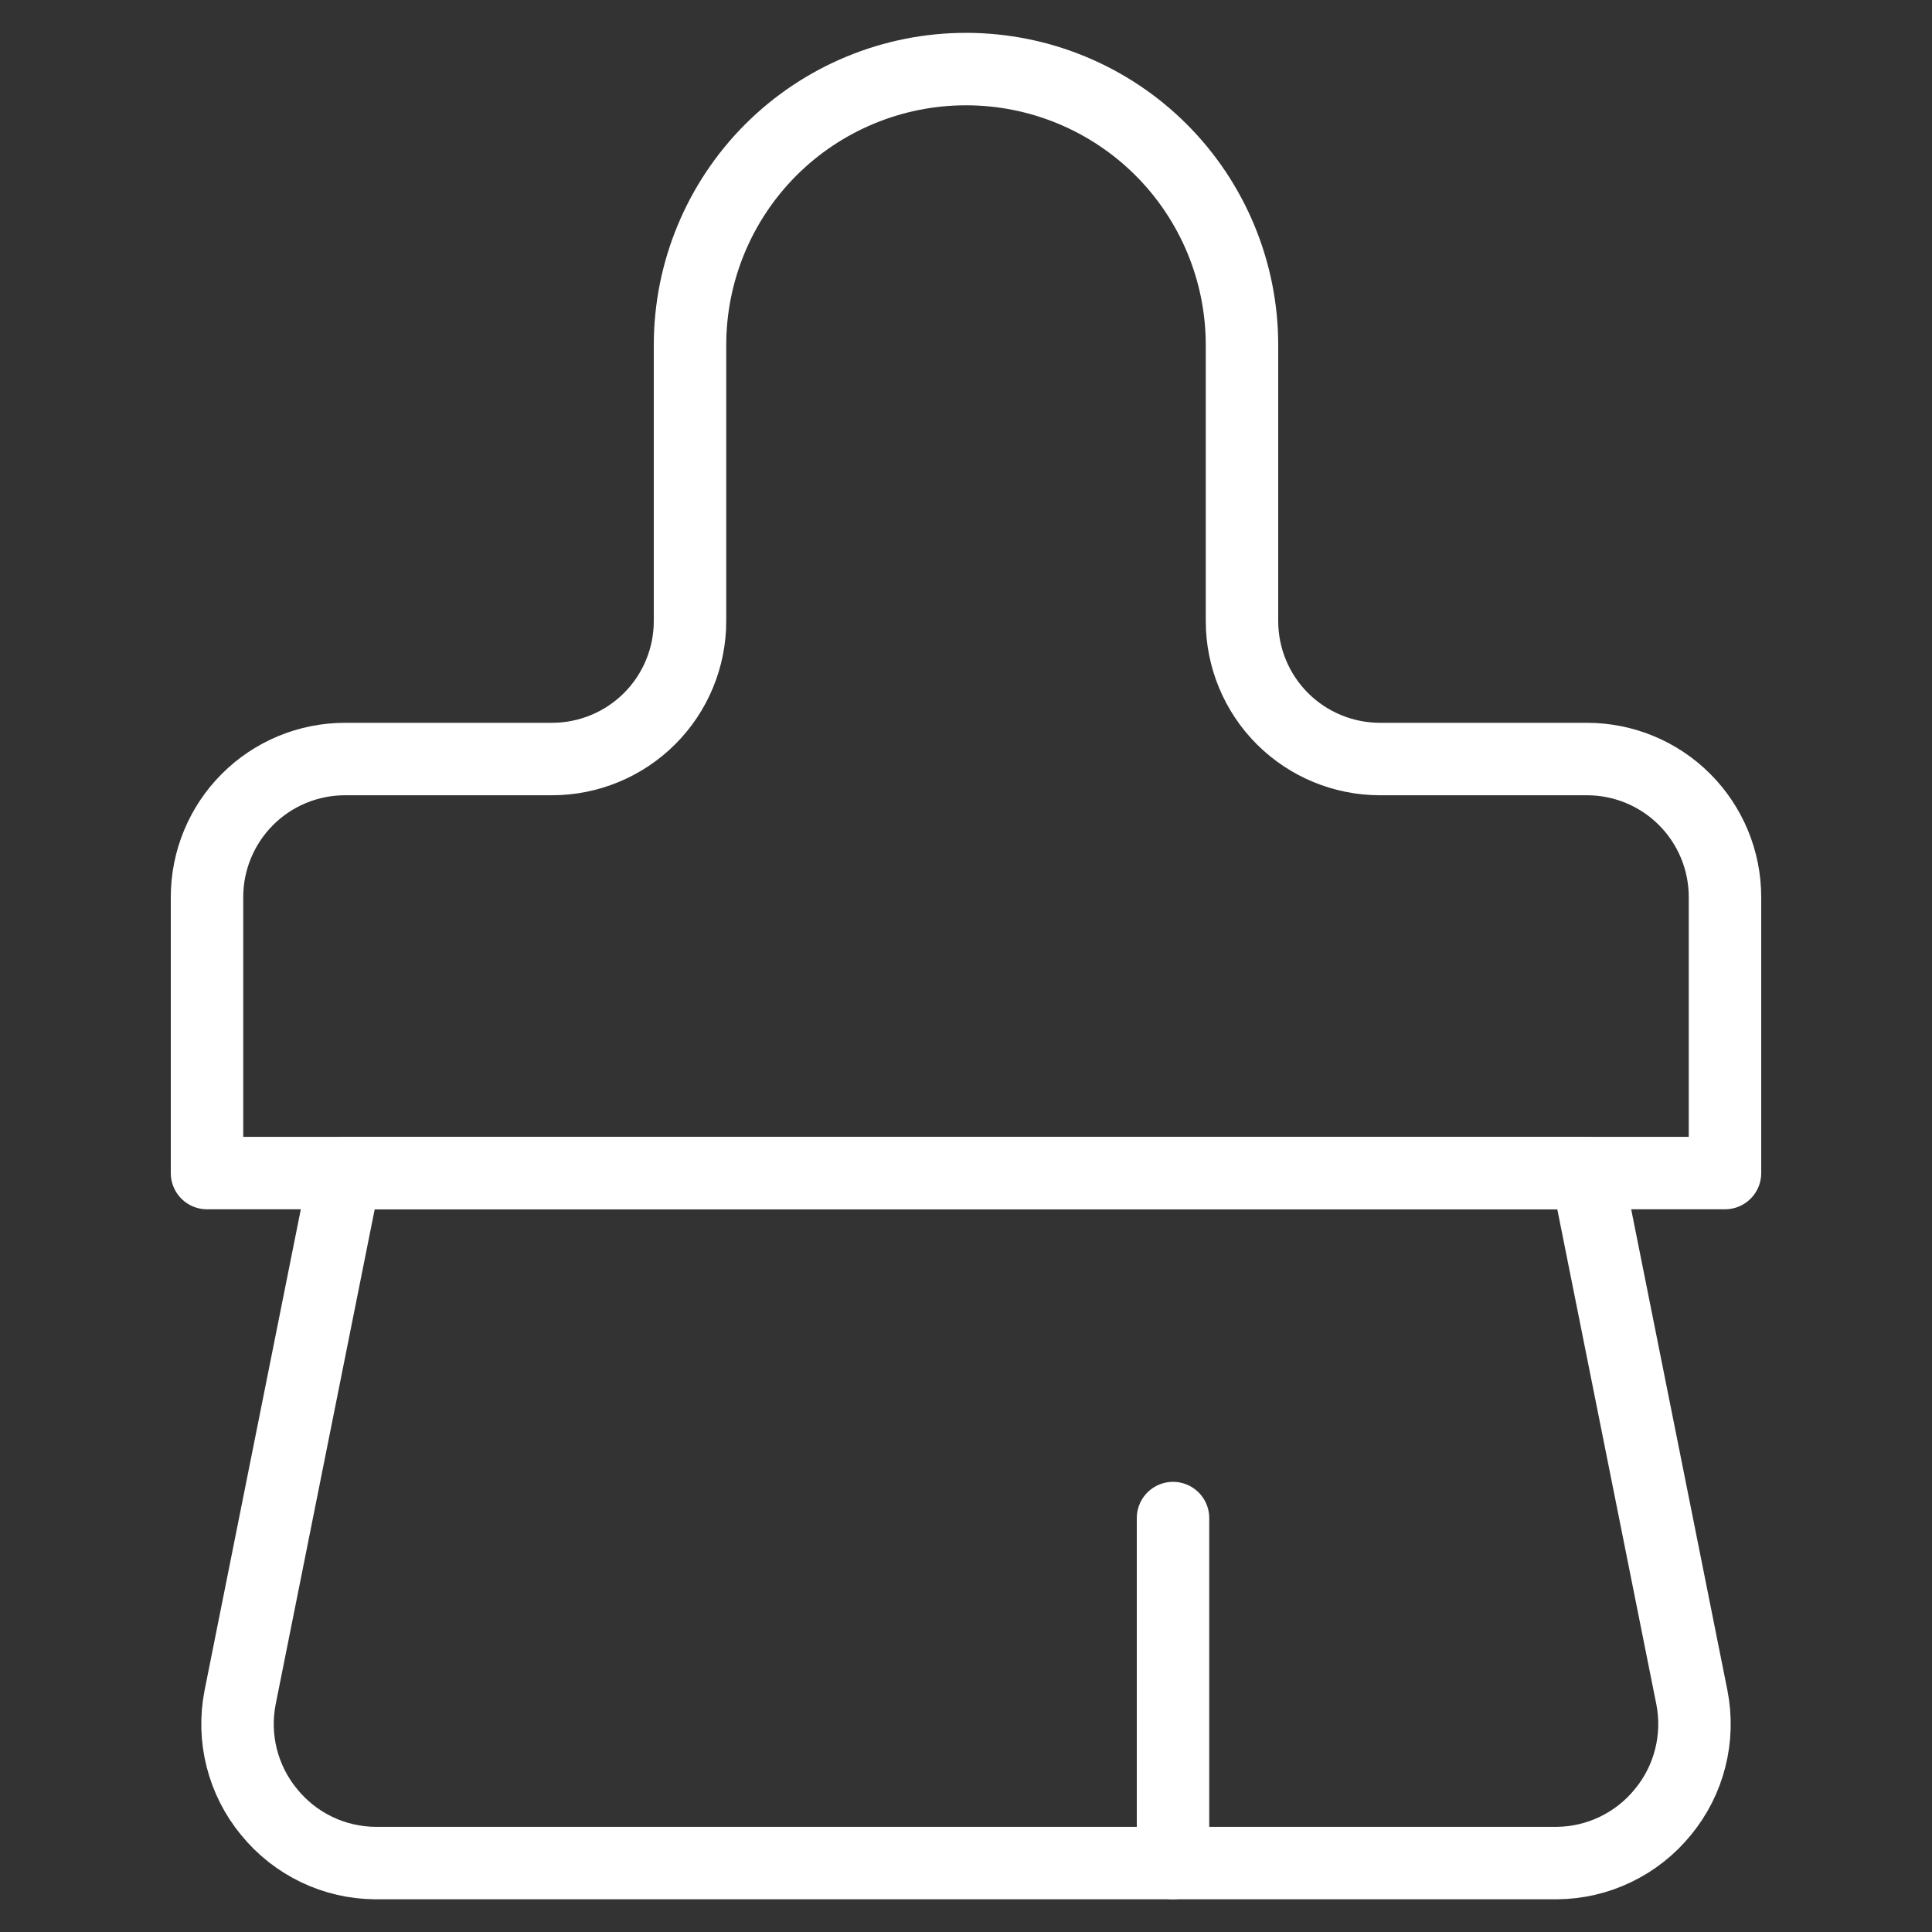 <svg width="40" height="40" viewBox="0 0 40 40" fill="none" xmlns="http://www.w3.org/2000/svg">
<rect x="0" y="0" width="40" height="40" fill="#333333" stroke="none"/>
<path d="M32.857 24.287H7.143L4.971 35.144C4.89 35.559 4.901 35.987 5.005 36.397C5.109 36.807 5.302 37.19 5.572 37.516C5.837 37.843 6.173 38.108 6.553 38.291C6.933 38.474 7.349 38.57 7.771 38.573H32.229C32.651 38.57 33.067 38.474 33.447 38.291C33.828 38.108 34.163 37.843 34.429 37.516C34.698 37.19 34.892 36.807 34.995 36.397C35.099 35.987 35.11 35.559 35.029 35.144L32.857 24.287Z" stroke="#ffffff" stroke-width="1.5" stroke-linecap="round" stroke-linejoin="round"/>
<path d="M32.857 15.715C33.615 15.715 34.342 16.016 34.877 16.552C35.413 17.088 35.714 17.815 35.714 18.573V24.287H4.286V18.573C4.286 17.815 4.587 17.088 5.123 16.552C5.658 16.016 6.385 15.715 7.143 15.715H11.429C12.186 15.715 12.913 15.414 13.449 14.879C13.985 14.343 14.286 13.616 14.286 12.858V7.144C14.286 5.628 14.888 4.175 15.959 3.103C17.031 2.032 18.485 1.43 20 1.43C21.516 1.43 22.969 2.032 24.041 3.103C25.112 4.175 25.714 5.628 25.714 7.144V12.858C25.714 13.616 26.015 14.343 26.551 14.879C27.087 15.414 27.814 15.715 28.572 15.715H32.857Z" stroke="#ffffff" stroke-width="1.5" stroke-linecap="round" stroke-linejoin="round"/>
<path d="M24.286 38.572V31.43" stroke="#ffffff" stroke-width="1.5" stroke-linecap="round" stroke-linejoin="round"/>
</svg>
